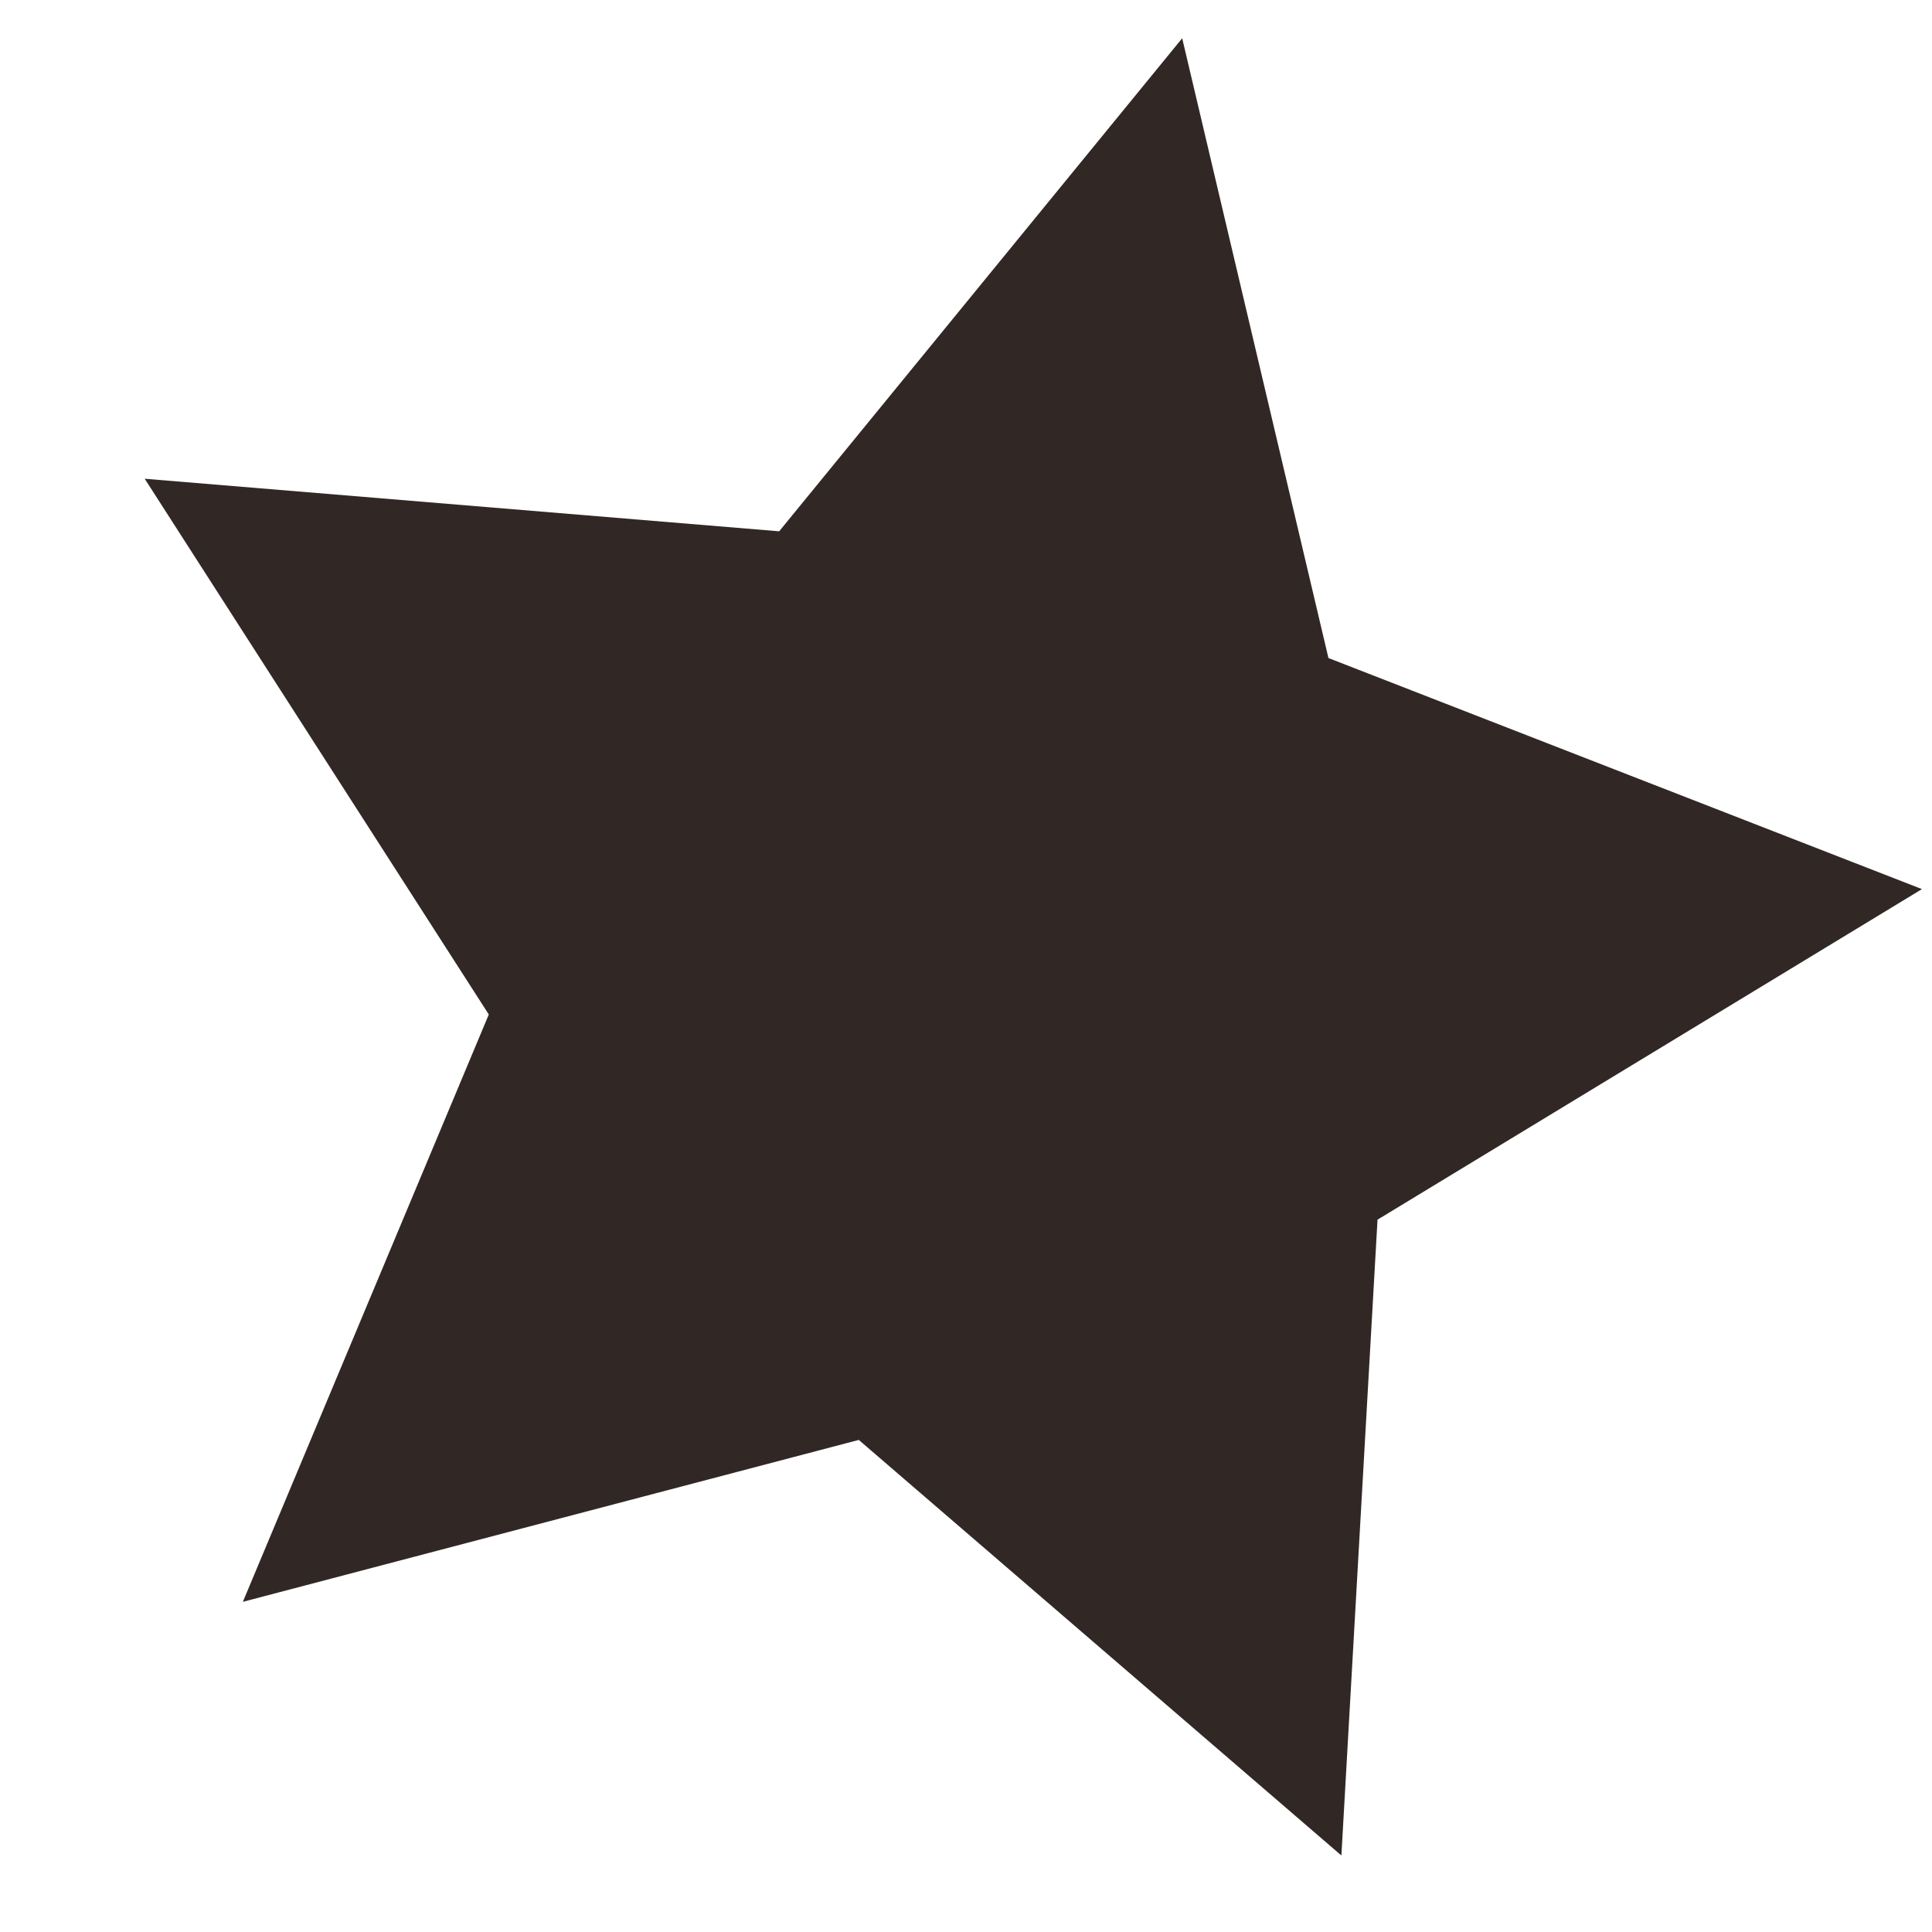 <svg xmlns="http://www.w3.org/2000/svg" fill="none" viewBox="0 0 10 10" height="10" width="10">
<path fill="#312725" d="M6.119 0.198L4.033 2.75L0.749 2.478L2.53 5.251L1.257 8.291L4.445 7.453L6.943 9.604L7.13 6.313L9.948 4.602L6.876 3.406L6.119 0.198Z"></path>
</svg>
